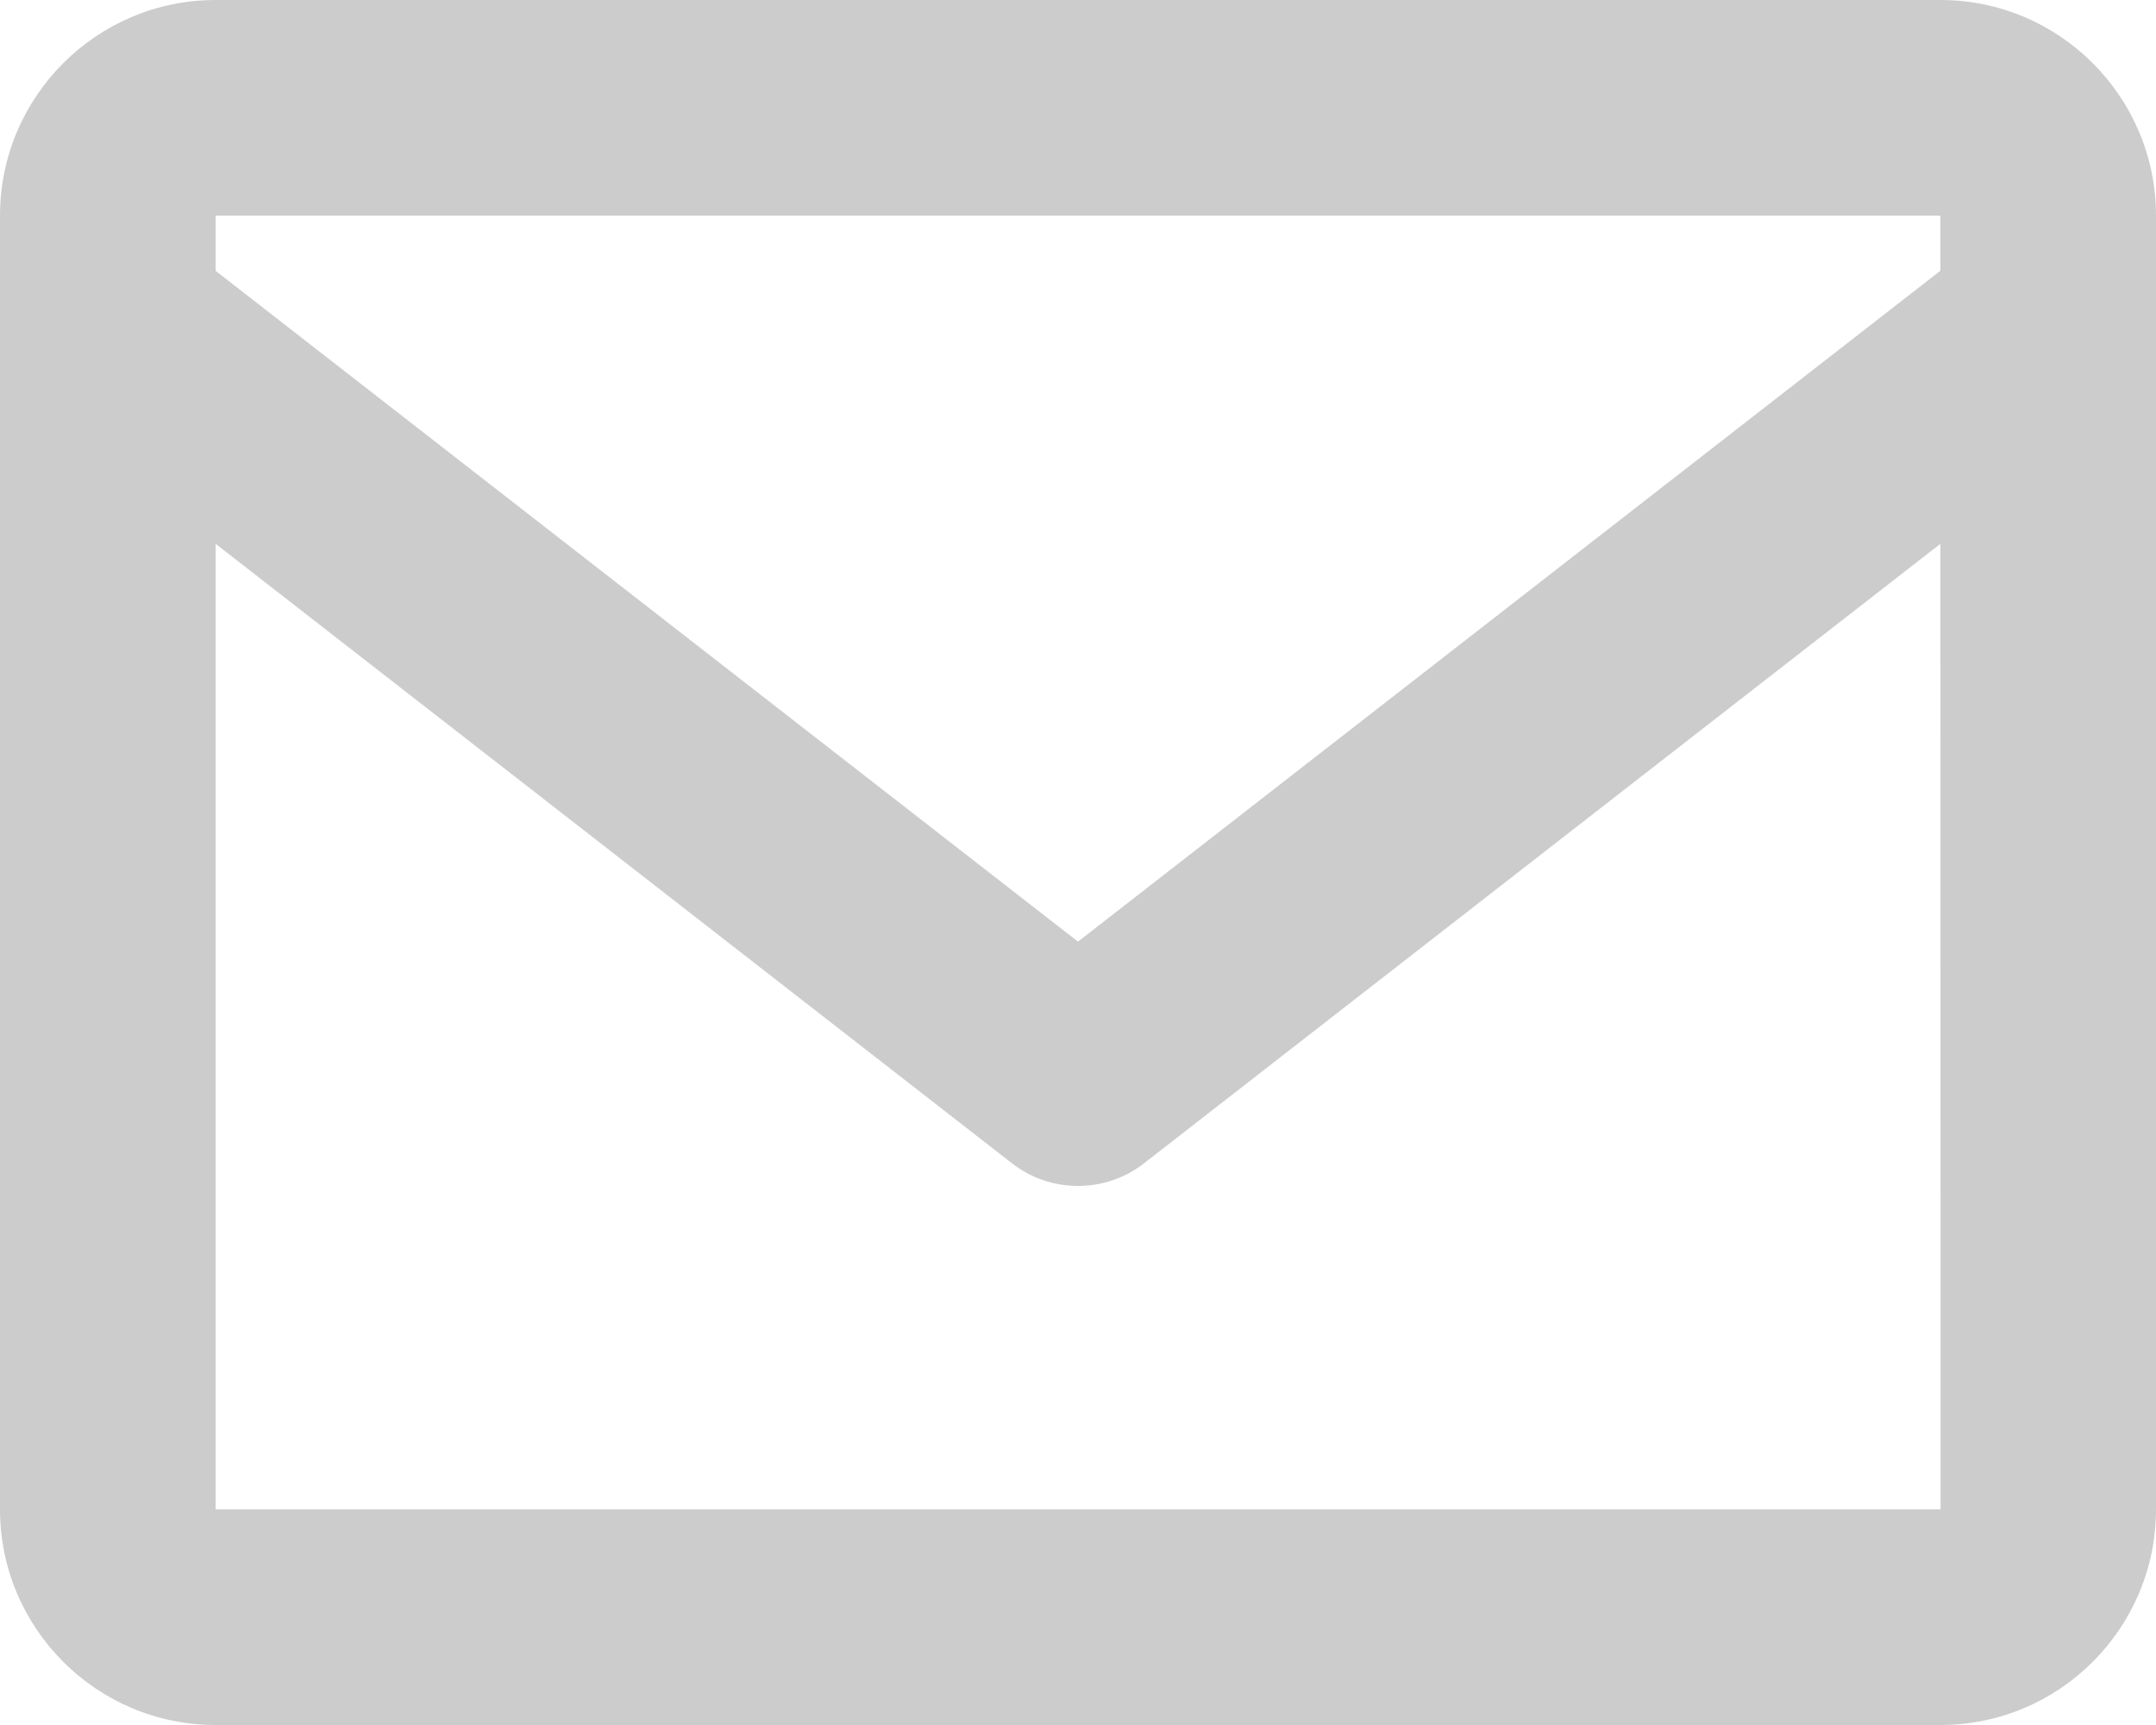 <svg width="70" height="56" viewBox="0 0 70 56" fill="none" xmlns="http://www.w3.org/2000/svg">
<path opacity="0.2" d="M63 0H7C3.139 0 0 3.139 0 7V49C0 52.861 3.139 56 7 56H63C66.861 56 70 52.861 70 49V7C70 3.139 66.861 0 63 0ZM63 7V8.789L35 30.569L7 8.792V7H63ZM7 49V17.654L32.851 37.761C33.481 38.255 34.24 38.5 35 38.5C35.76 38.5 36.519 38.255 37.149 37.761L63 17.654L63.007 49H7Z" fill="black"/>
</svg>
